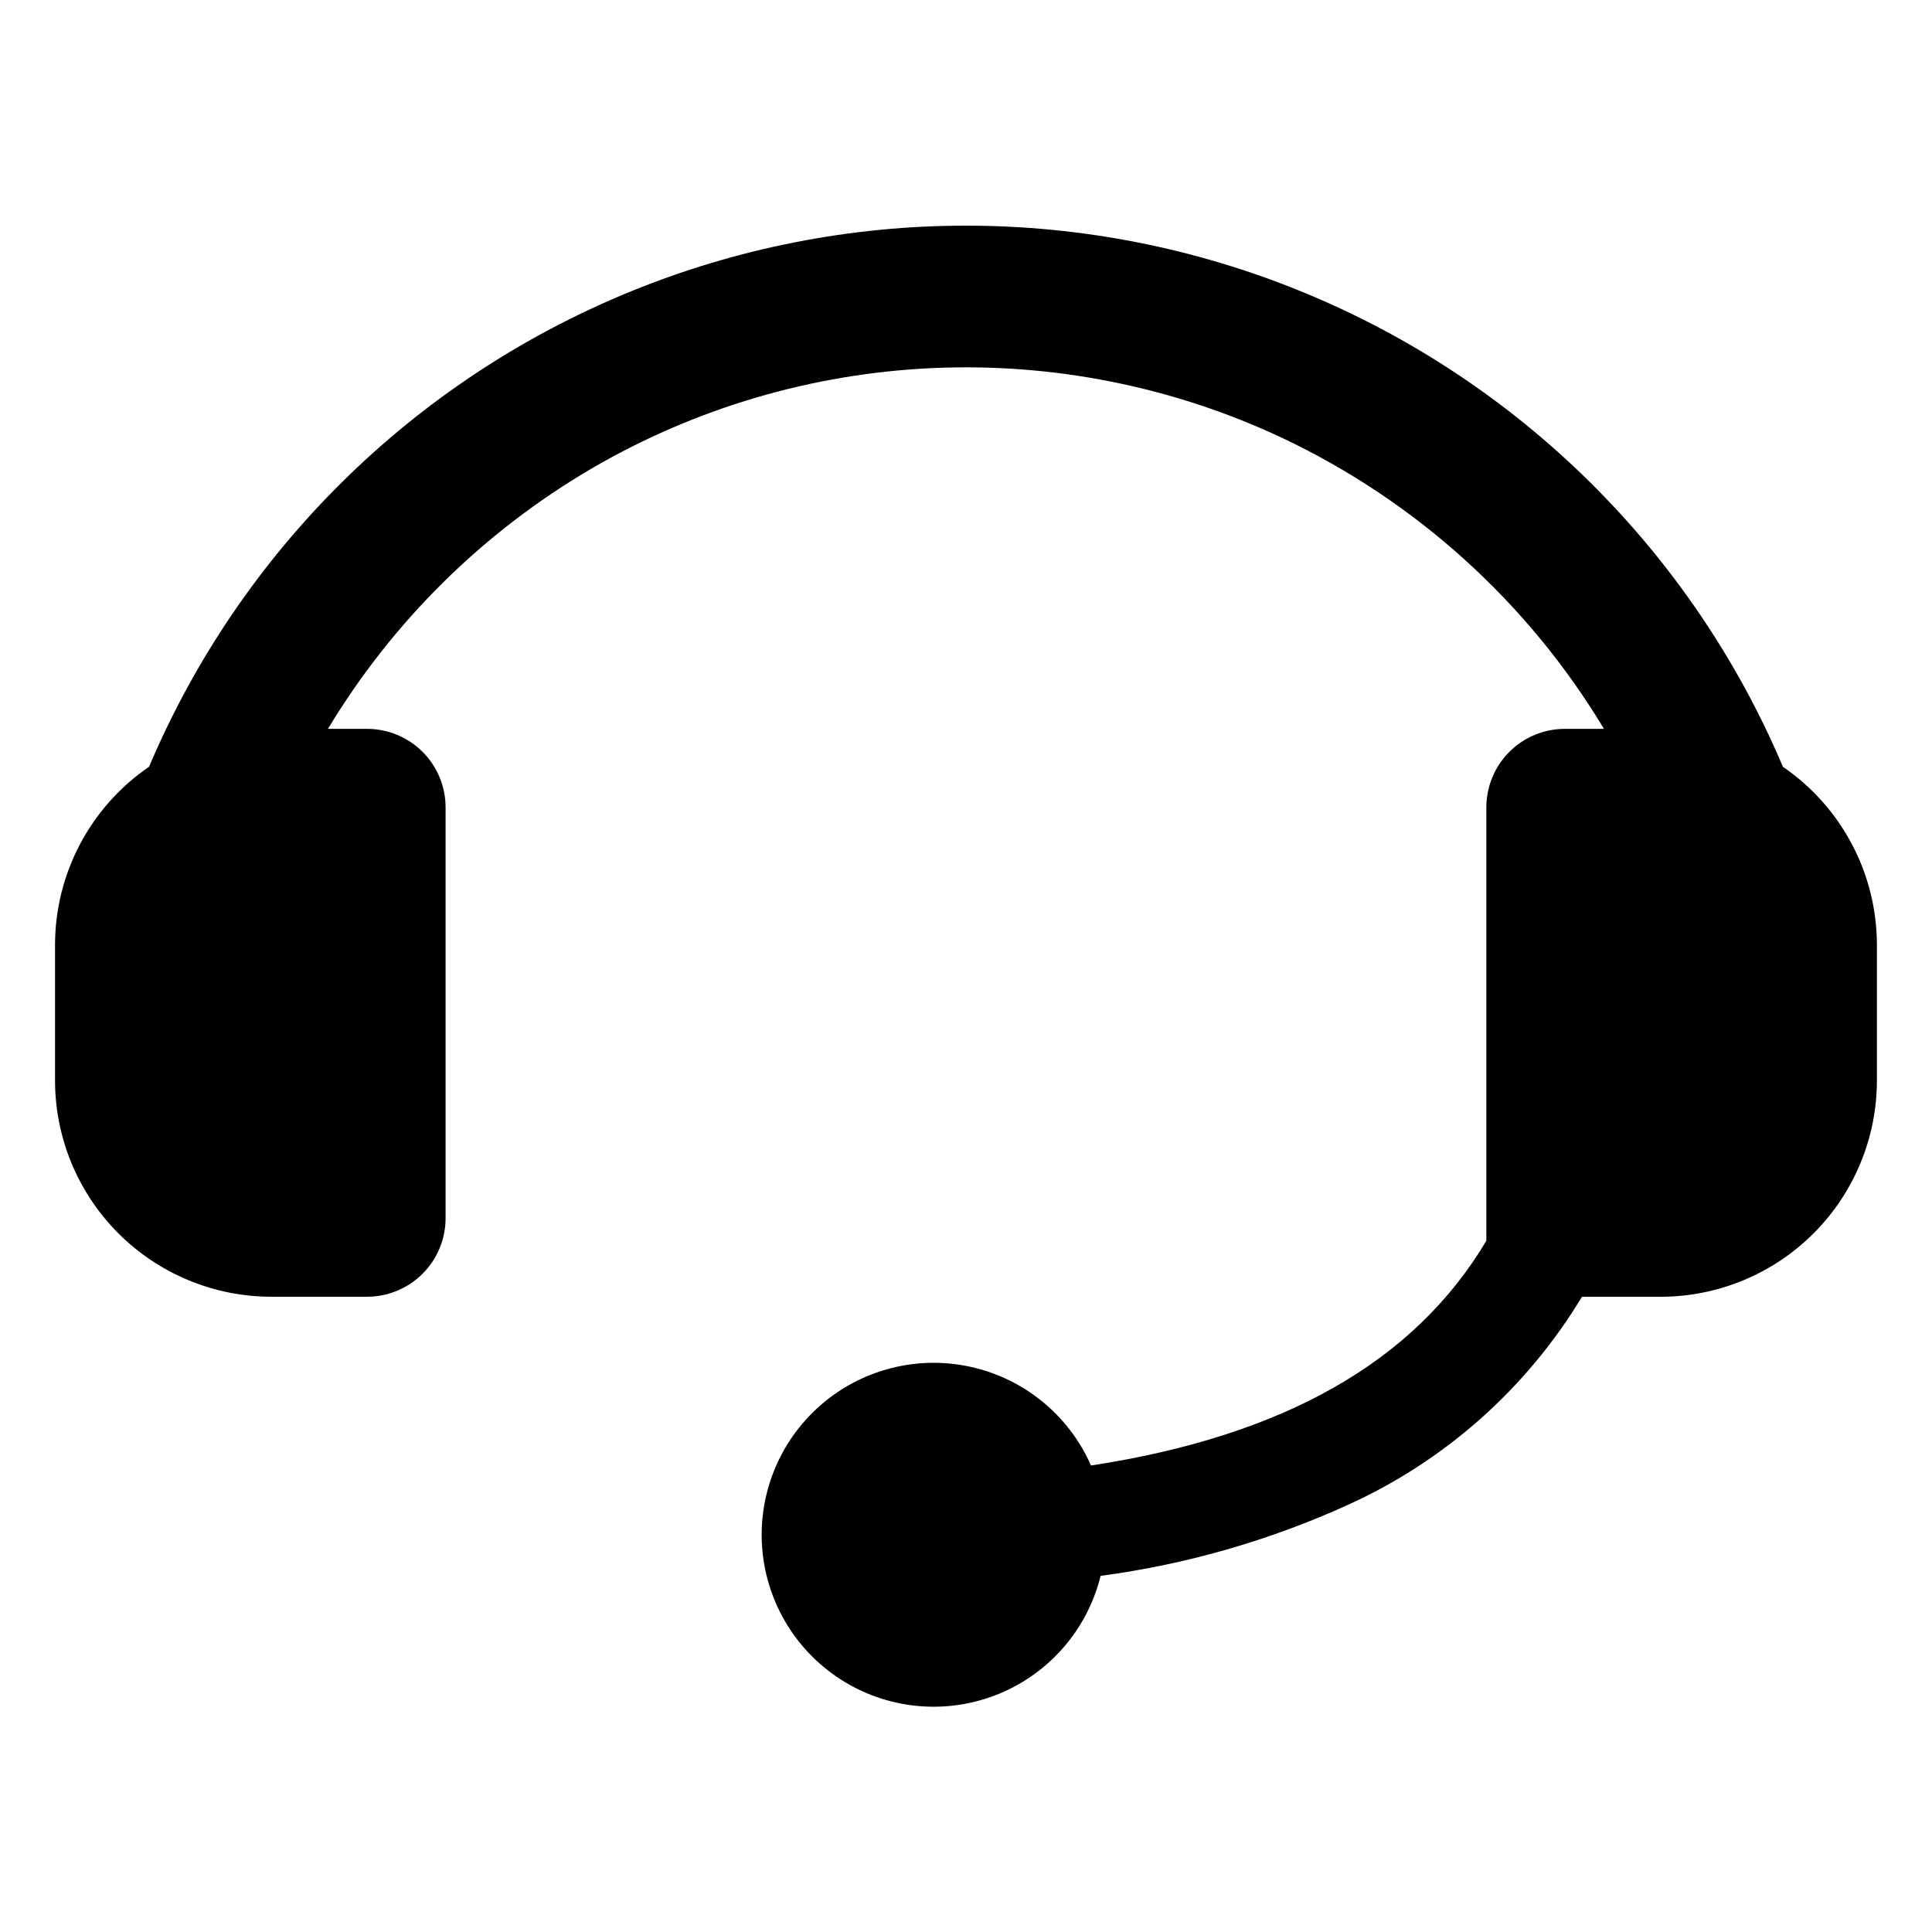 <?xml version="1.0" encoding="UTF-8"?>
<!-- Uploaded to: SVG Find, www.svgrepo.com, Generator: SVG Find Mixer Tools -->
<svg fill="#000000" width="800px" height="800px" version="1.1" viewBox="144 144 512 512" xmlns="http://www.w3.org/2000/svg">
 <path d="m616.49 347.2-0.004-0.012c-24.156-57.008-69.828-102.19-127.1-125.73-57.266-23.543-121.51-23.543-178.78 0-57.27 23.539-102.94 68.719-127.1 125.73l-0.004 0.012c-15.605 10.684-24.93 28.379-24.918 47.289v35.82c0 15.207 6.039 29.793 16.793 40.547 10.754 10.75 25.34 16.793 40.547 16.793h25.348-0.004c5.523 0 10.816-2.195 14.723-6.098 3.902-3.902 6.098-9.199 6.098-14.719v-108.86c0-5.523-2.195-10.816-6.098-14.723-3.906-3.902-9.199-6.094-14.723-6.094h-10.355c17.156-28.488 41.191-52.215 69.898-69.004 27.543-16.059 58.574-25.188 90.426-26.609 31.852-1.418 63.57 4.914 92.434 18.453 35.465 16.723 65.18 43.57 85.402 77.16h-10.355c-5.519 0-10.816 2.191-14.719 6.094-3.906 3.906-6.098 9.199-6.098 14.723v114.84c-19.078 32.062-53.621 51.734-104.77 59.562-5.848-13.285-17.668-22.988-31.84-26.133-14.168-3.144-28.984 0.648-39.902 10.215-10.914 9.562-16.621 23.754-15.367 38.215 1.258 14.457 9.324 27.453 21.723 34.992 12.402 7.543 27.652 8.723 41.066 3.188 13.414-5.539 23.391-17.137 26.859-31.227 22.668-3.023 44.766-9.367 65.582-18.836 25.762-11.68 47.379-30.906 61.984-55.133h20.832c15.207 0 29.789-6.043 40.543-16.793 10.754-10.754 16.793-25.34 16.793-40.547v-35.82c0.012-18.91-9.312-36.605-24.918-47.289z"/>
</svg>
